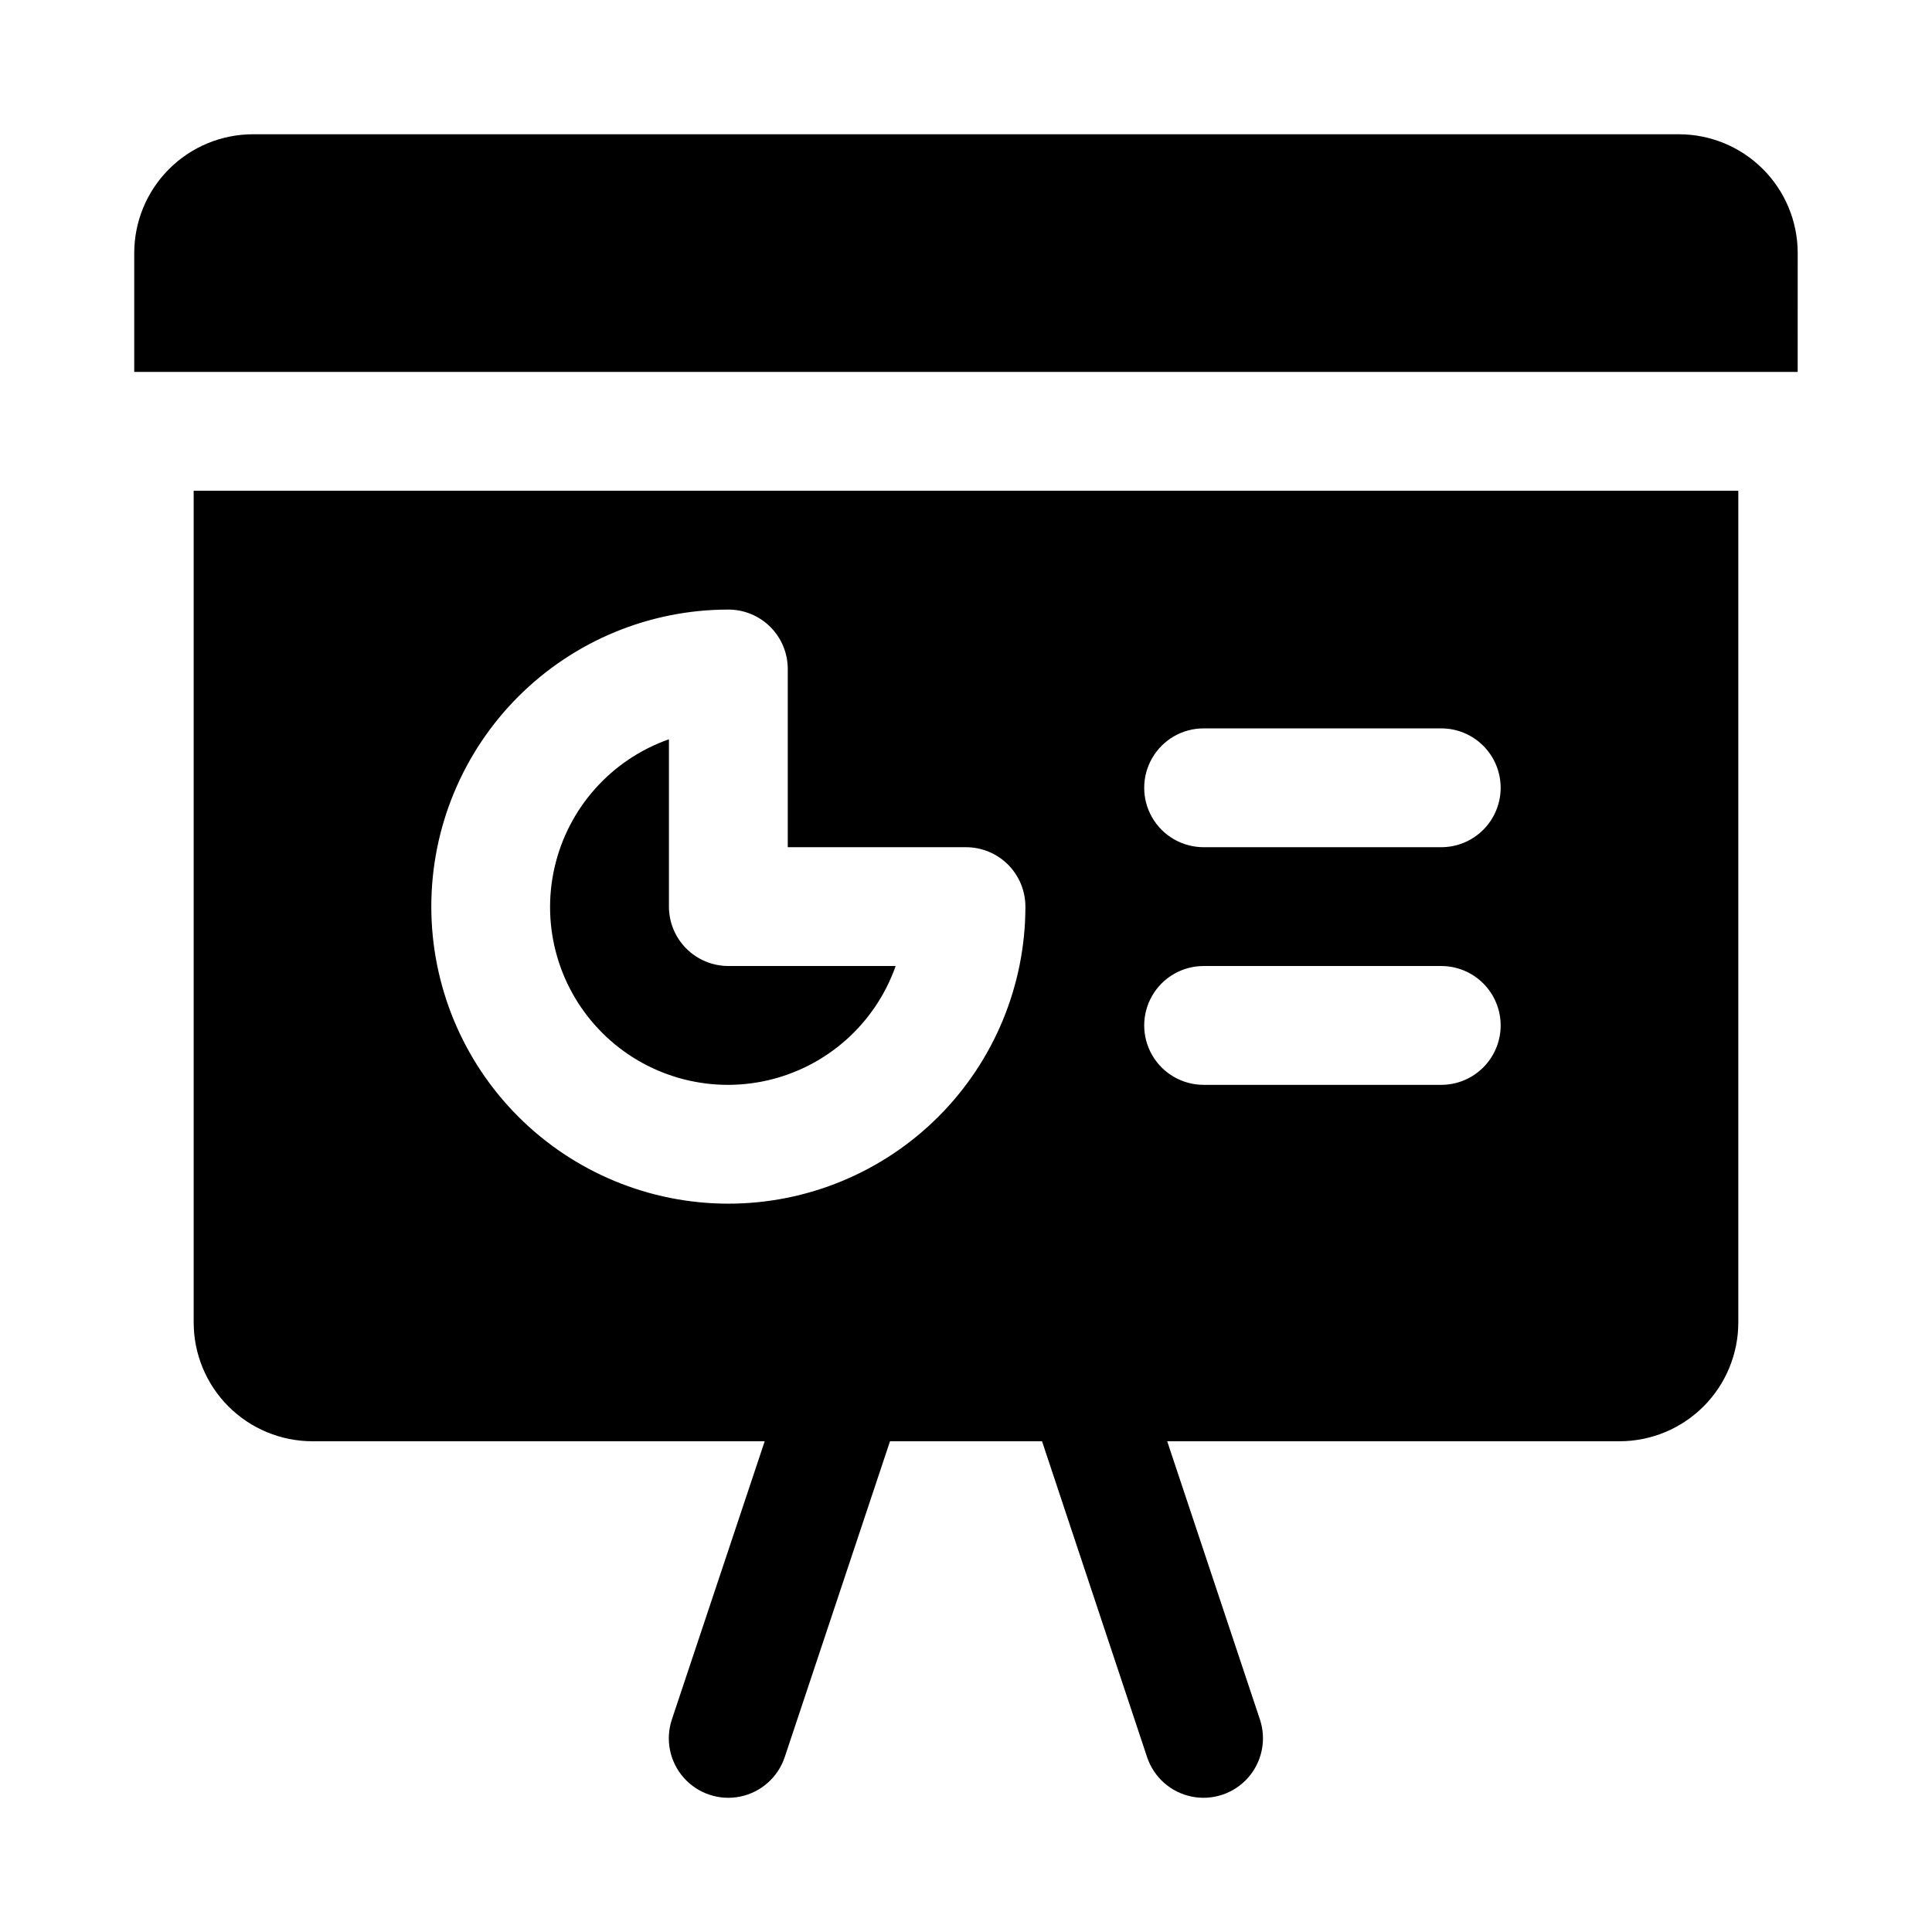 <?xml version="1.0" encoding="UTF-8"?>
<!-- Uploaded to: ICON Repo, www.svgrepo.com, Generator: ICON Repo Mixer Tools -->
<svg fill="#000000" width="800px" height="800px" version="1.1" viewBox="144 144 512 512" xmlns="http://www.w3.org/2000/svg">
 <path d="m337.02 400h44.336c-5.371 15.277-18.211 26.73-34.004 30.324s-32.324-1.176-43.773-12.629c-11.453-11.449-16.223-27.98-12.629-43.773s15.047-28.633 30.324-34.004v44.336c0 4.176 1.66 8.18 4.613 11.133s6.957 4.613 11.133 4.613zm267.65-125.95v220.41c0 8.352-3.316 16.363-9.223 22.266-5.906 5.906-13.914 9.223-22.266 9.223h-119.86l24.578 73.746h-0.004c1.777 5.344 0.57 11.23-3.168 15.441-3.738 4.211-9.441 6.109-14.957 4.977-5.516-1.133-10.008-5.125-11.785-10.469l-27.836-83.695h-40.289l-27.898 83.695c-1.777 5.344-6.273 9.336-11.789 10.469-5.516 1.133-11.219-0.766-14.957-4.977-3.738-4.211-4.945-10.098-3.168-15.441l24.605-73.746h-119.84c-8.352 0-16.359-3.316-22.266-9.223-5.902-5.902-9.223-13.914-9.223-22.266v-220.41zm-188.93 110.21c0-4.176-1.66-8.18-4.609-11.133-2.953-2.953-6.957-4.609-11.133-4.609h-47.234v-47.234c0-4.176-1.656-8.18-4.609-11.133s-6.957-4.609-11.133-4.609c-20.879 0-40.902 8.293-55.664 23.055-14.762 14.766-23.059 34.785-23.059 55.664s8.297 40.902 23.059 55.664 34.785 23.059 55.664 23.059c20.875 0 40.898-8.297 55.664-23.059 14.762-14.762 23.055-34.785 23.055-55.664zm125.95 31.488c0-4.176-1.66-8.18-4.613-11.133-2.949-2.953-6.957-4.609-11.133-4.609h-62.973c-5.625 0-10.824 3-13.637 7.871s-2.812 10.871 0 15.742c2.812 4.871 8.012 7.875 13.637 7.875h62.977-0.004c4.176 0 8.184-1.66 11.133-4.613 2.953-2.953 4.613-6.957 4.613-11.133zm0-62.977c0-4.176-1.66-8.18-4.613-11.133-2.949-2.953-6.957-4.609-11.133-4.609h-62.973c-5.625 0-10.824 3-13.637 7.871-2.812 4.871-2.812 10.871 0 15.742 2.812 4.871 8.012 7.875 13.637 7.875h62.977-0.004c4.176 0 8.184-1.66 11.133-4.613 2.953-2.953 4.613-6.957 4.613-11.133zm78.719-141.7c0-8.352-3.316-16.359-9.223-22.266-5.902-5.906-13.914-9.223-22.266-9.223h-377.86c-8.352 0-16.359 3.316-22.266 9.223s-9.223 13.914-9.223 22.266v31.488h440.83z"/>
</svg>